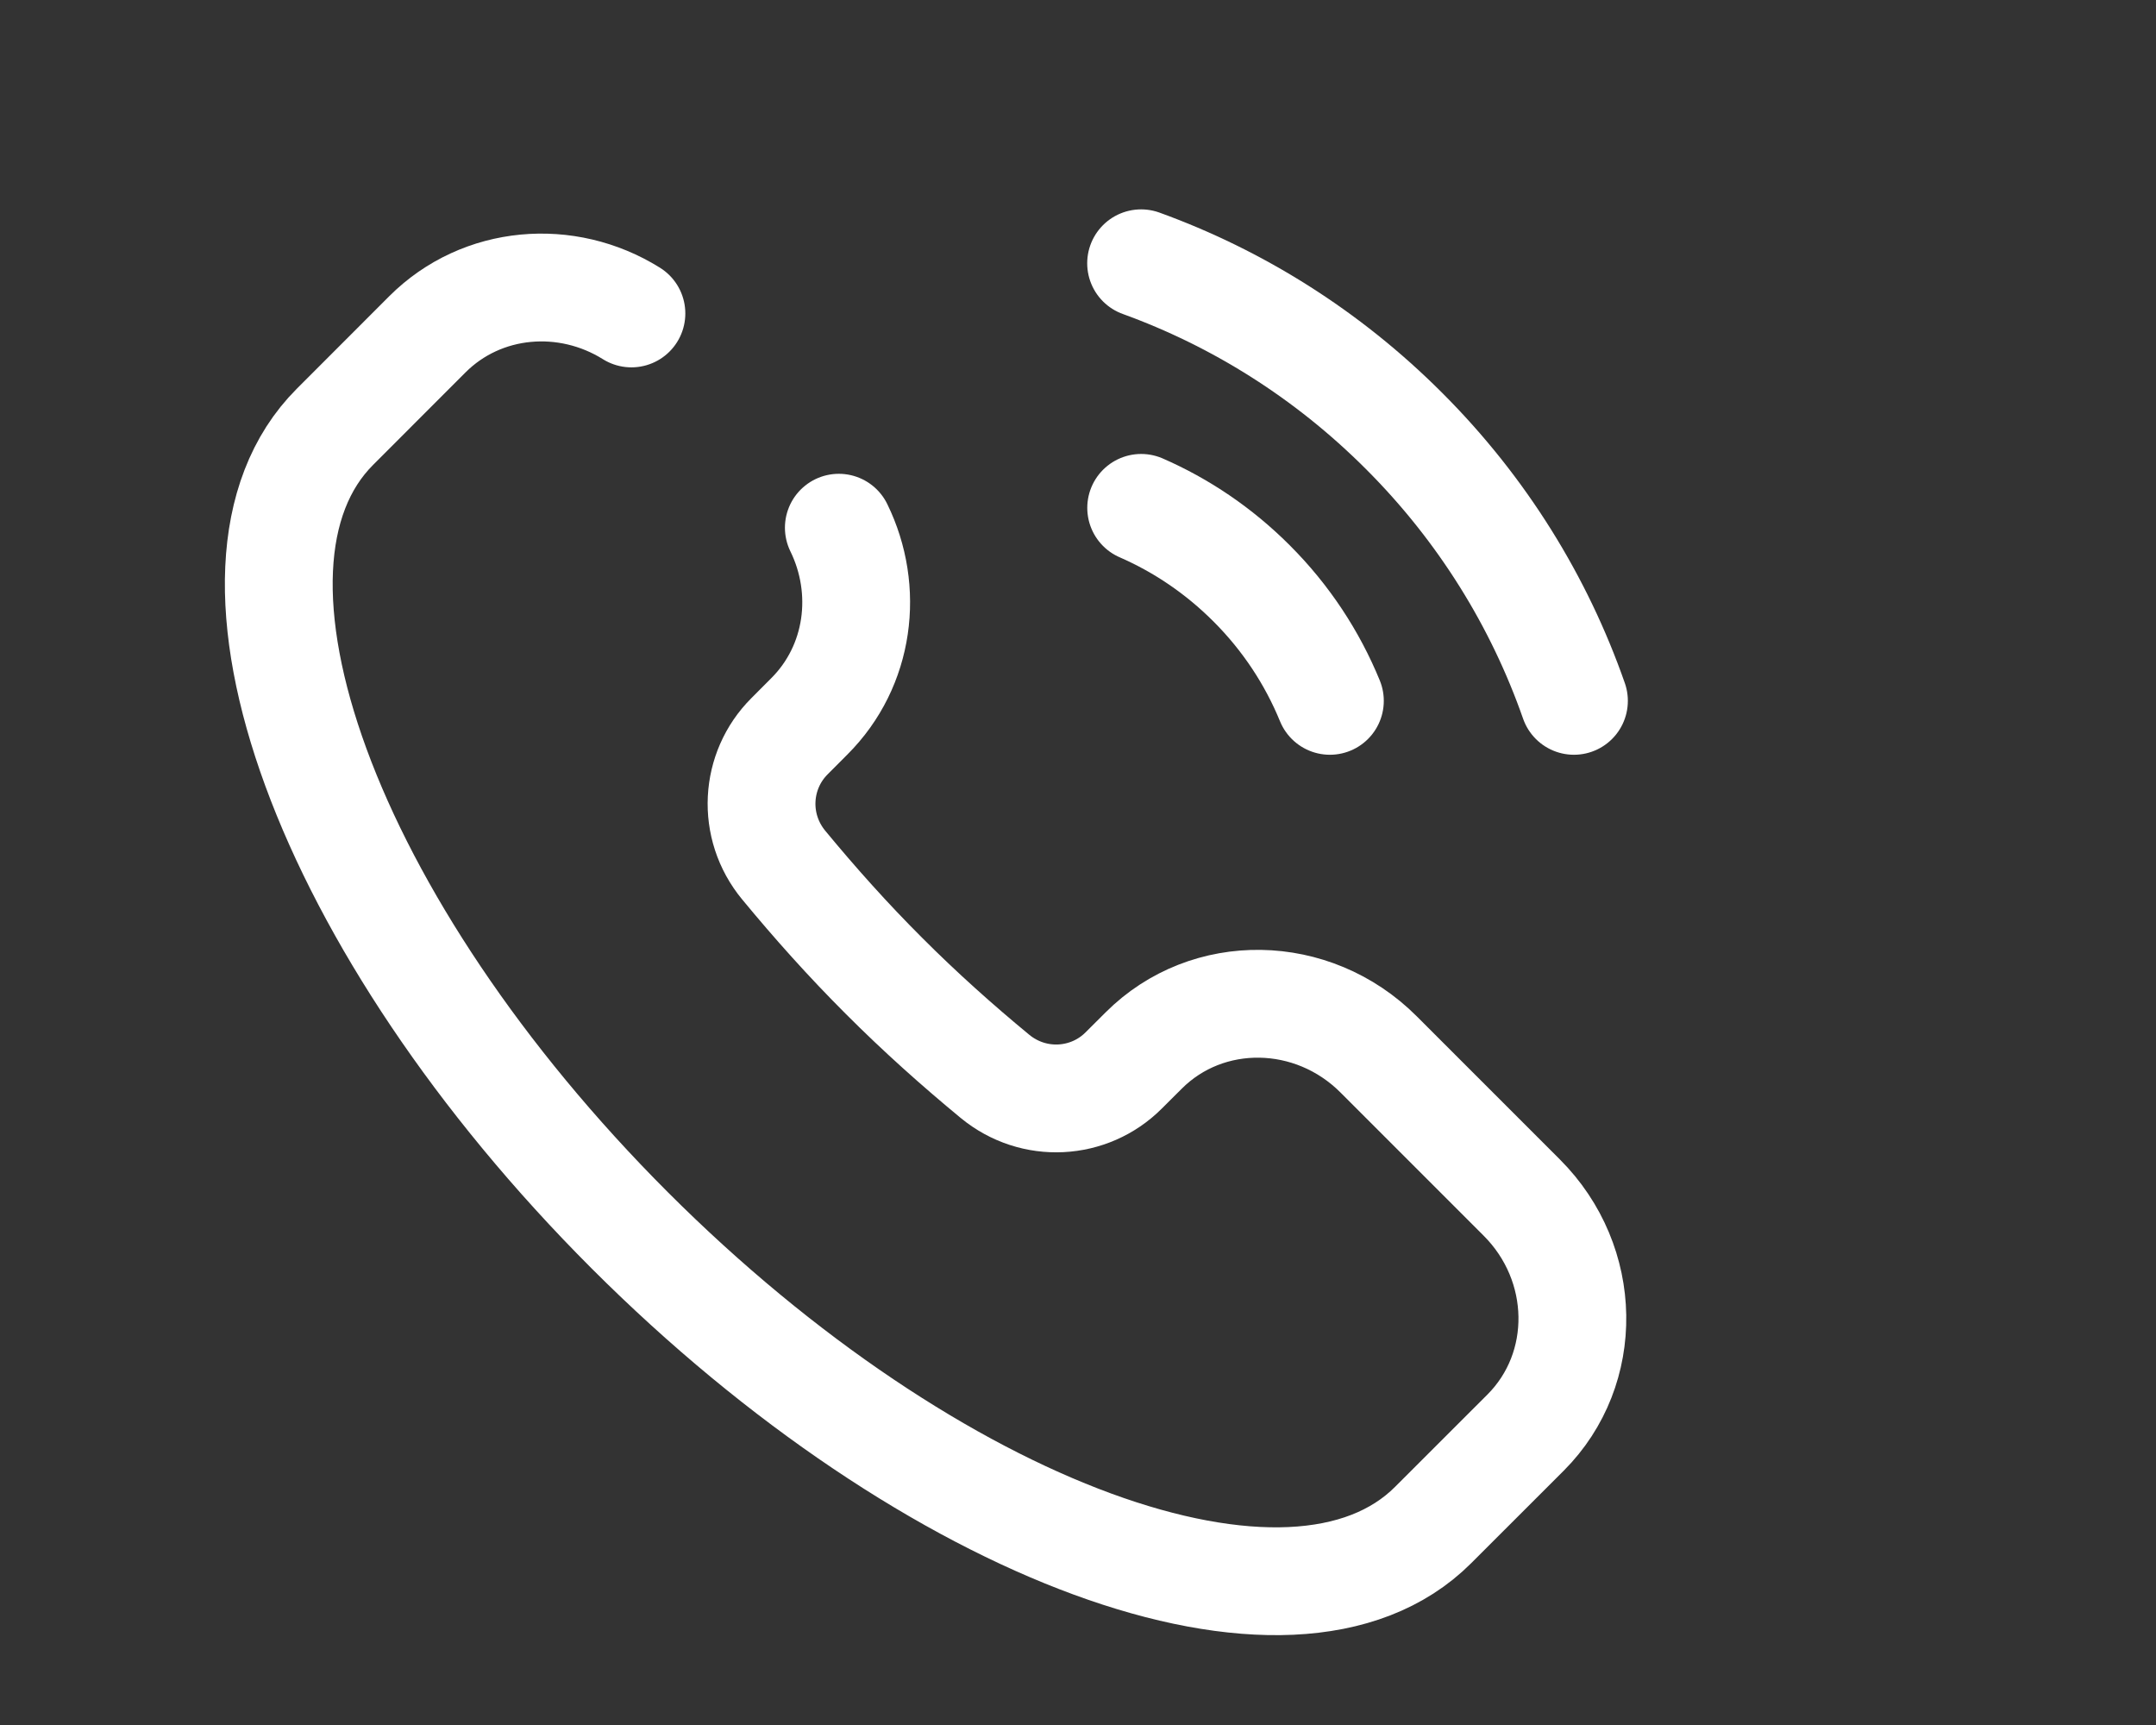 <svg width="30" height="24" viewBox="0 0 30 24" fill="none" xmlns="http://www.w3.org/2000/svg">
<rect x="0" y="0" width="30" height="24" fill="#333333" stroke="none"/>
<path d="M8.786 4.361C7.887 3.799 6.707 3.892 5.947 4.651L4.661 5.938C2.706 7.892 4.543 12.897 8.762 17.117C12.982 21.336 17.987 23.173 19.941 21.218L21.228 19.932C22.116 19.043 22.093 17.58 21.175 16.662L19.182 14.669C18.265 13.752 16.801 13.728 15.913 14.617L15.636 14.893C15.157 15.373 14.383 15.42 13.843 14.974C13.322 14.544 12.803 14.081 12.301 13.578C11.798 13.076 11.335 12.557 10.905 12.036C10.459 11.496 10.506 10.722 10.986 10.243L11.262 9.966C11.963 9.266 12.096 8.208 11.672 7.342" stroke="white" stroke-width="1.5" stroke-linecap="round"/>
<path d="M18.505 9.751C18.261 9.156 17.898 8.598 17.414 8.115C16.958 7.659 16.436 7.309 15.879 7.066" stroke="white" stroke-width="1.5" stroke-linecap="round"/>
<path d="M15.878 3.663C17.213 4.147 18.465 4.924 19.535 5.994C20.632 7.09 21.421 8.379 21.901 9.751" stroke="white" stroke-width="1.5" stroke-linecap="round"/>
</svg>
